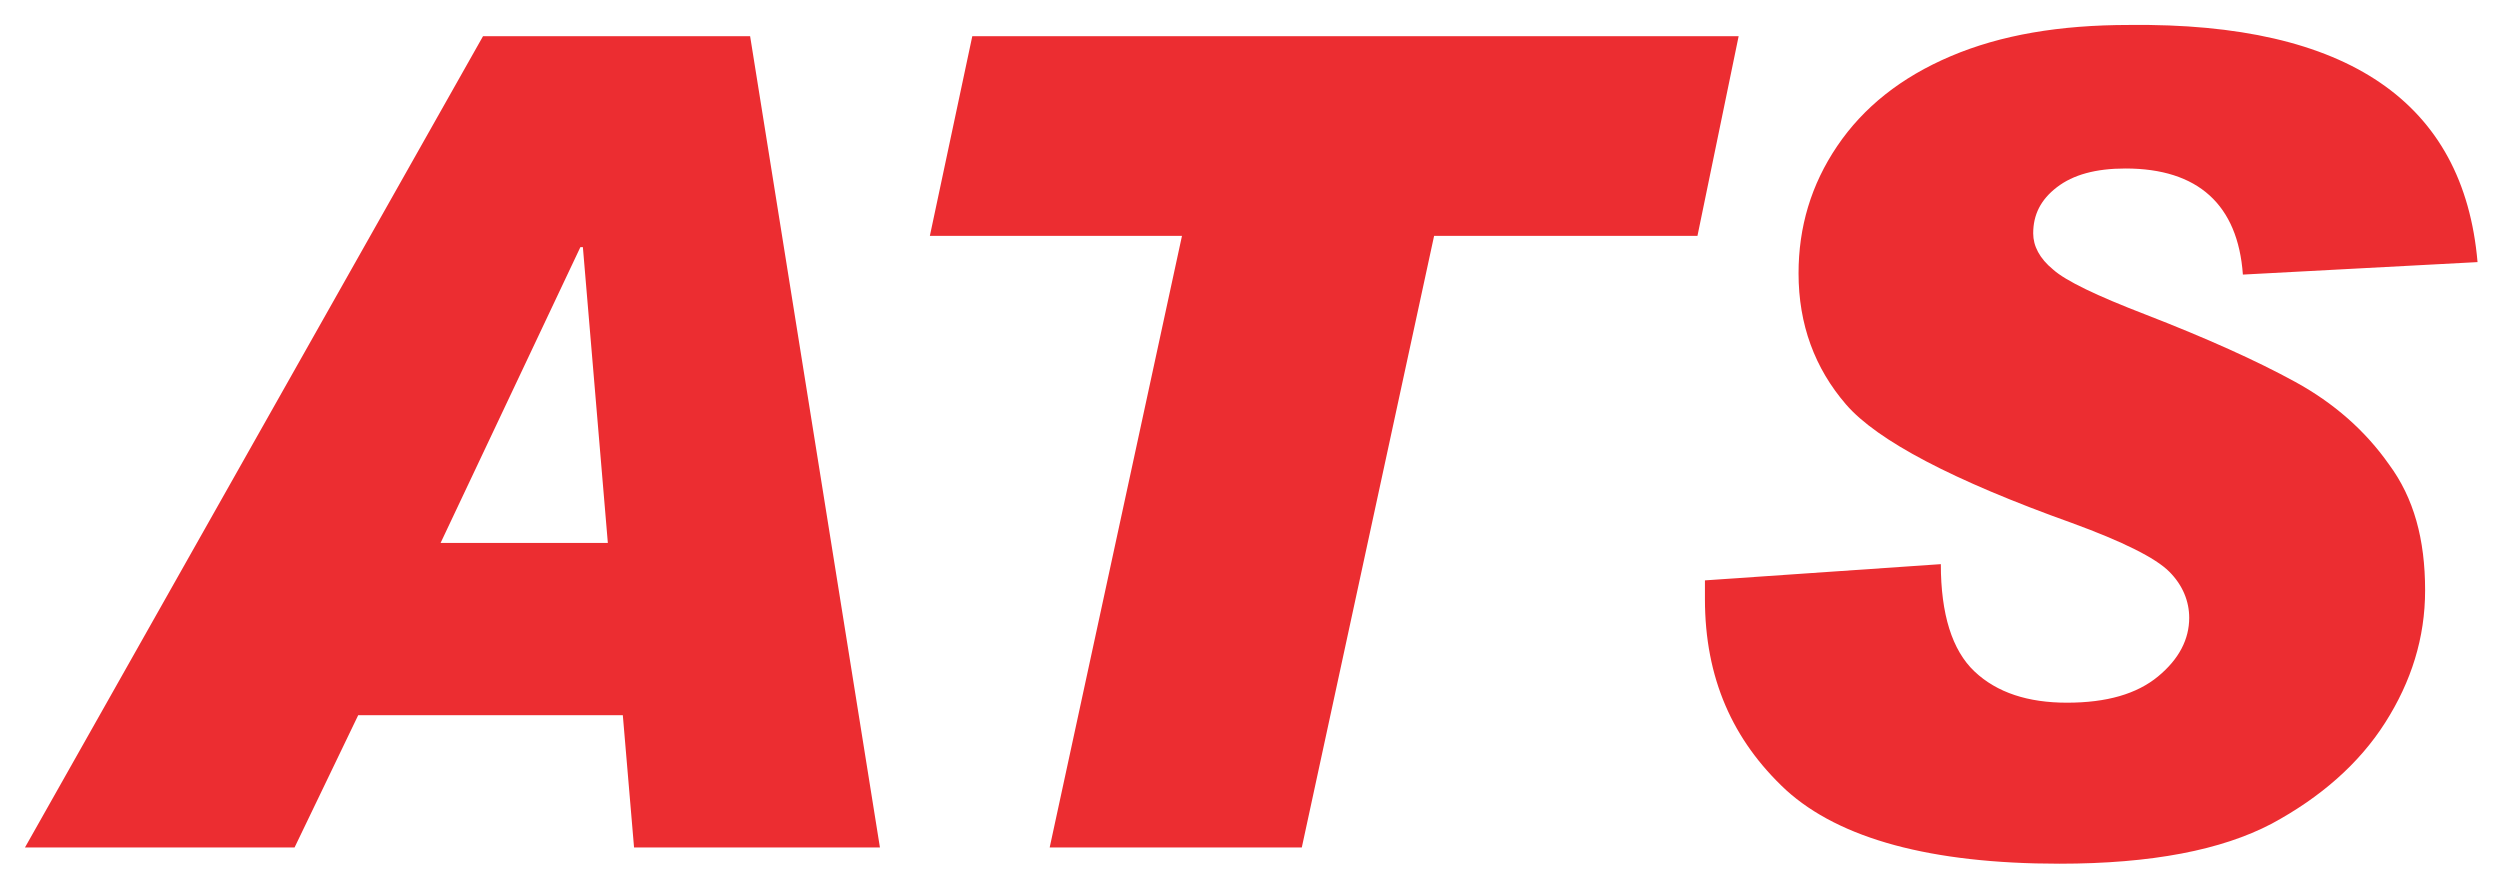 <?xml version="1.0" encoding="utf-8"?>
<!-- Generator: Adobe Illustrator 25.4.0, SVG Export Plug-In . SVG Version: 6.00 Build 0)  -->
<svg version="1.1" id="Layer_1" xmlns="http://www.w3.org/2000/svg" xmlns:xlink="http://www.w3.org/1999/xlink" x="0px" y="0px"
	 viewBox="0 0 200.3 69.9" style="enable-background:new 0 0 200.3 69.9;" xml:space="preserve">
<style type="text/css">
	.st0{fill:#EC2D31;}
</style>
<g>
	<path class="st0" d="M70.5,67.9H50.8l-0.9-10.6H28.7l-5.1,10.6H2l36.7-65h21.4L70.5,67.9z M48.7,43.5l-2-23.7h-0.2L35.3,43.5H48.7z
		"/>
	<path class="st0" d="M139.3,2.9l-3.3,16h-21.1l-10.6,49H84.1l10.6-49H74.5l3.4-16C77.9,2.9,139.3,2.9,139.3,2.9z"/>
	<path class="st0" d="M198.5,21l-18.8,1c-0.4-5.6-3.6-8.5-9.4-8.5c-2.4,0-4.2,0.5-5.5,1.5s-1.9,2.2-1.9,3.7c0,1,0.5,2,1.6,2.9
		c1,0.9,3.5,2.1,7.4,3.6c4.9,1.9,8.9,3.7,12,5.4s5.6,3.9,7.5,6.6c2,2.7,2.9,6,2.9,10.1c0,3.8-1.1,7.3-3.2,10.6s-5.2,6-9.1,8.1
		c-4,2.1-9.6,3.2-17,3.2c-10.3,0-17.6-2-21.9-5.9c-4.3-4-6.5-9-6.5-15.3v-1.5l18.9-1.3c0,4,0.9,6.9,2.7,8.6c1.8,1.7,4.3,2.5,7.4,2.5
		c3.2,0,5.6-0.7,7.3-2.1c1.7-1.4,2.5-3,2.5-4.7c0-1.3-0.5-2.6-1.6-3.7c-1.1-1.1-3.7-2.4-7.8-3.9c-9.5-3.4-15.6-6.6-18.1-9.5
		s-3.8-6.4-3.8-10.5c0-3.7,1-7.1,3.1-10.2s5.1-5.5,9.1-7.2S165,2,170.6,2C188.1,1.8,197.4,8.2,198.5,21z"/>
</g>
</svg>
